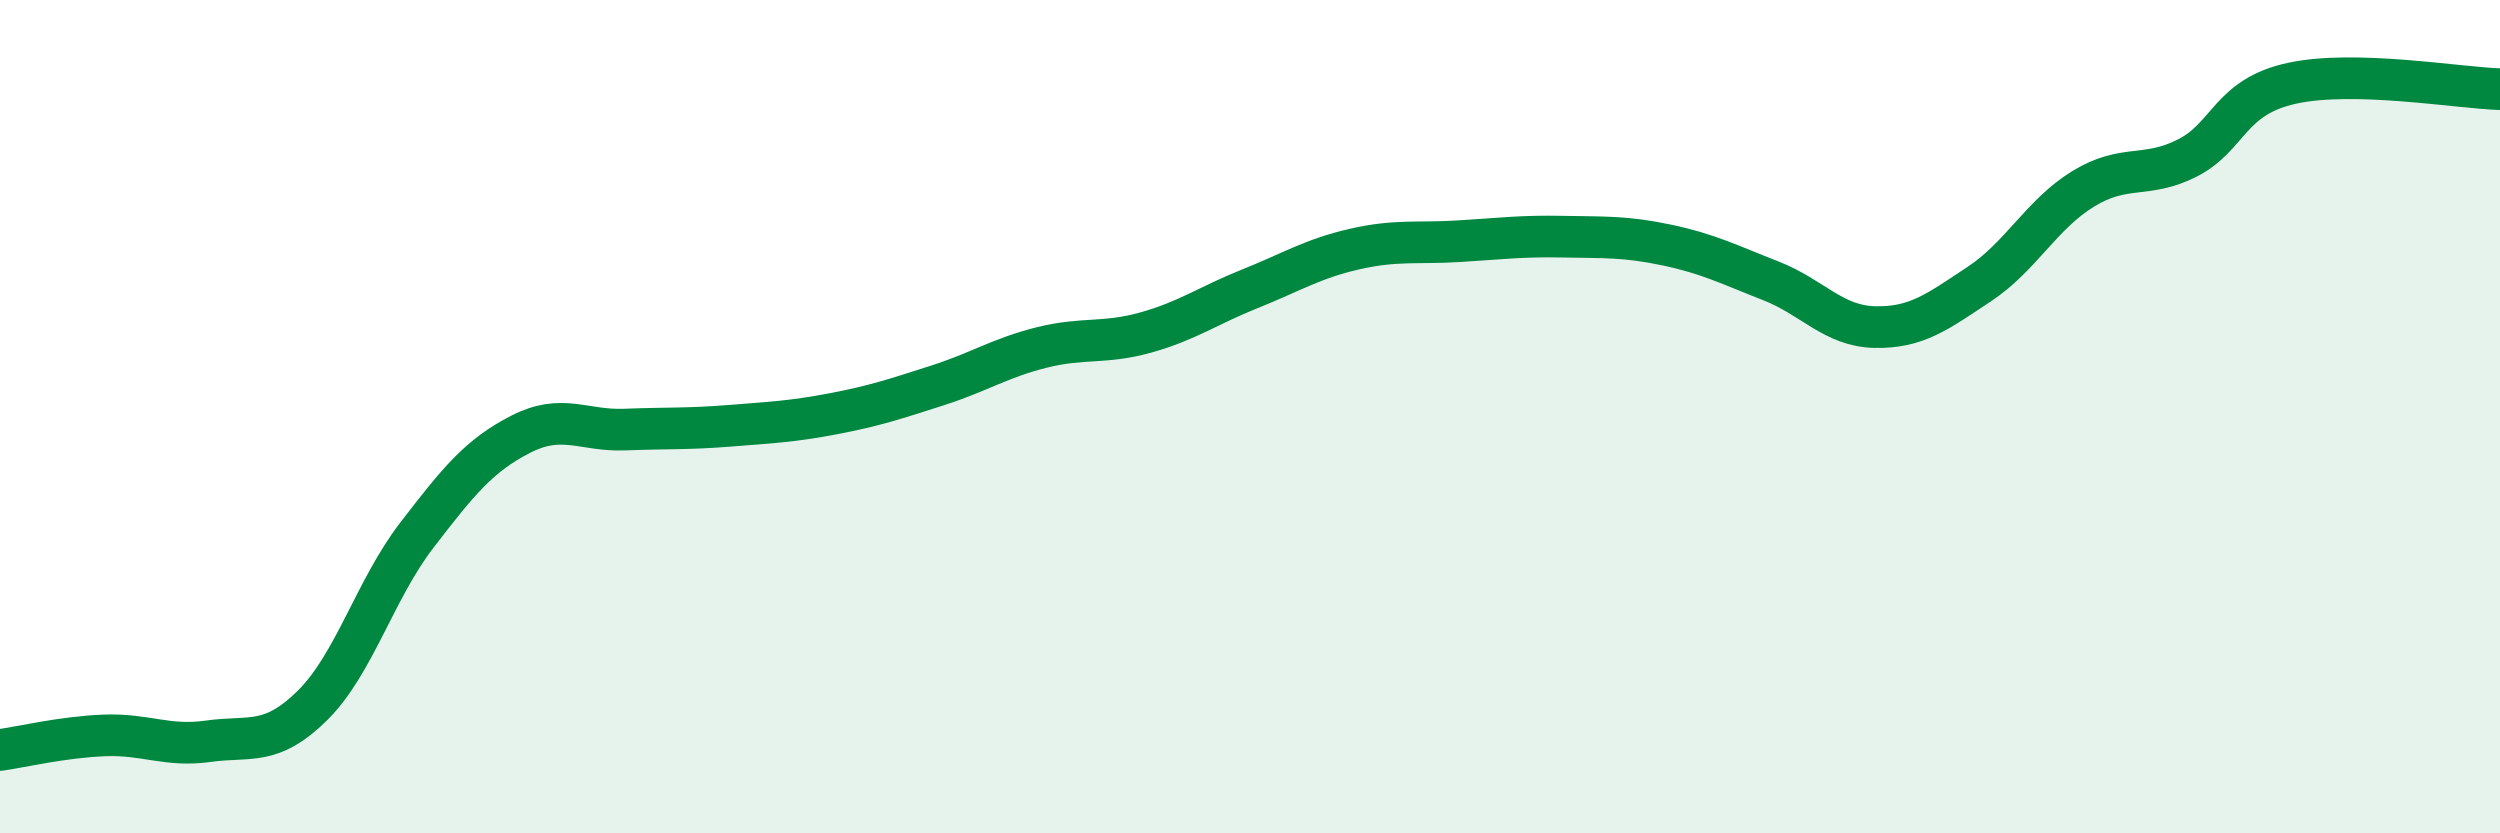 
    <svg width="60" height="20" viewBox="0 0 60 20" xmlns="http://www.w3.org/2000/svg">
      <path
        d="M 0,18 C 0.5,17.93 1.5,17.69 2.5,17.65 C 3.5,17.61 4,17.93 5,17.79 C 6,17.65 6.5,17.92 7.5,16.93 C 8.5,15.94 9,14.15 10,12.85 C 11,11.55 11.5,10.93 12.5,10.42 C 13.5,9.91 14,10.35 15,10.31 C 16,10.27 16.5,10.3 17.5,10.22 C 18.5,10.14 19,10.12 20,9.93 C 21,9.74 21.5,9.57 22.5,9.25 C 23.5,8.93 24,8.59 25,8.34 C 26,8.09 26.5,8.26 27.5,7.98 C 28.5,7.7 29,7.33 30,6.93 C 31,6.53 31.5,6.21 32.5,5.98 C 33.5,5.75 34,5.85 35,5.79 C 36,5.73 36.5,5.66 37.5,5.68 C 38.5,5.7 39,5.67 40,5.88 C 41,6.09 41.5,6.35 42.5,6.74 C 43.5,7.13 44,7.83 45,7.85 C 46,7.87 46.5,7.48 47.5,6.82 C 48.5,6.16 49,5.14 50,4.53 C 51,3.92 51.5,4.3 52.5,3.79 C 53.5,3.28 53.5,2.33 55,2 C 56.5,1.67 59,2.11 60,2.14L60 20L0 20Z"
        fill="#008740"
        opacity="0.1"
        stroke-linecap="round"
        stroke-linejoin="round"
      />
      <path
        d="M 0,18 C 0.5,17.93 1.5,17.69 2.5,17.65 C 3.5,17.61 4,17.93 5,17.79 C 6,17.65 6.5,17.92 7.5,16.93 C 8.5,15.94 9,14.15 10,12.85 C 11,11.55 11.5,10.93 12.5,10.42 C 13.5,9.91 14,10.35 15,10.31 C 16,10.27 16.5,10.3 17.5,10.22 C 18.5,10.14 19,10.12 20,9.93 C 21,9.74 21.5,9.57 22.5,9.25 C 23.5,8.93 24,8.59 25,8.34 C 26,8.09 26.5,8.26 27.5,7.98 C 28.5,7.7 29,7.33 30,6.93 C 31,6.53 31.5,6.21 32.5,5.98 C 33.5,5.75 34,5.85 35,5.79 C 36,5.73 36.5,5.66 37.5,5.68 C 38.5,5.7 39,5.67 40,5.88 C 41,6.09 41.5,6.35 42.5,6.74 C 43.5,7.13 44,7.83 45,7.85 C 46,7.87 46.5,7.48 47.5,6.82 C 48.5,6.16 49,5.14 50,4.53 C 51,3.92 51.5,4.3 52.5,3.79 C 53.5,3.28 53.5,2.33 55,2 C 56.5,1.67 59,2.11 60,2.14"
        stroke="#008740"
        stroke-width="1"
        fill="none"
        stroke-linecap="round"
        stroke-linejoin="round"
      />
    </svg>
  